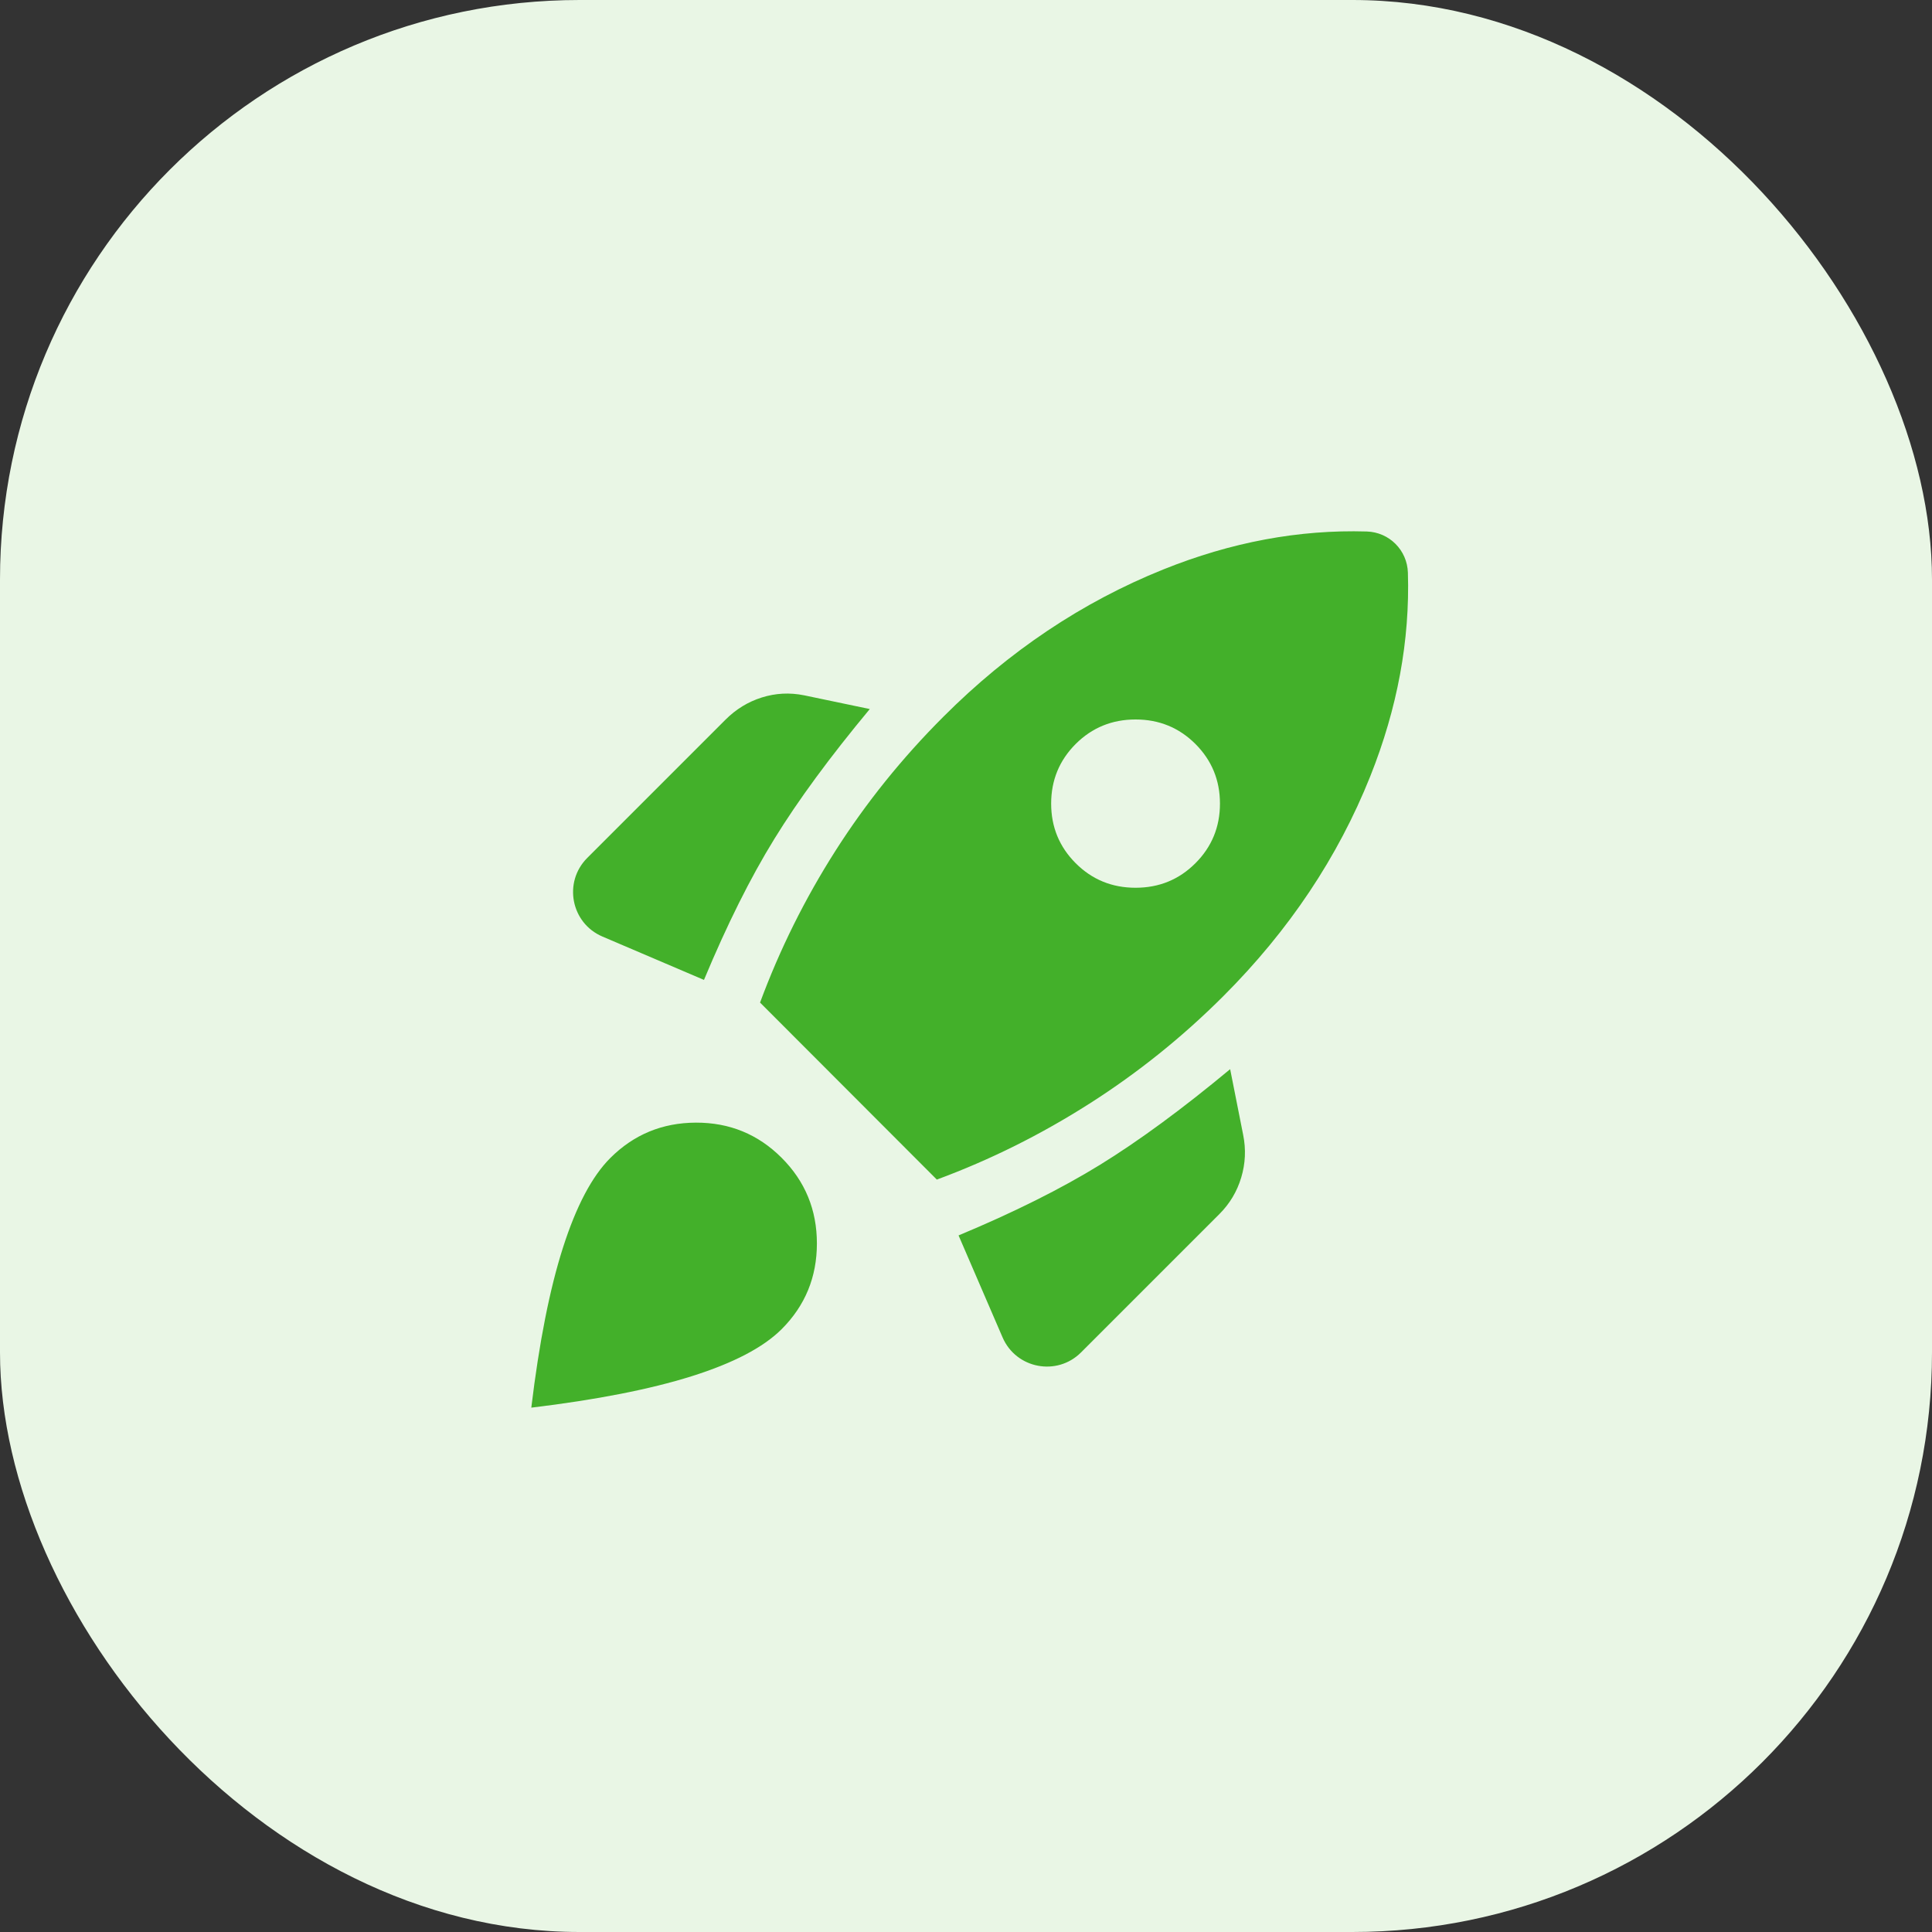 <svg width="40" height="40" viewBox="0 0 40 40" fill="none" xmlns="http://www.w3.org/2000/svg">
<rect x="0" y="0" width="40" height="40" fill="#333333" stroke="none"/>
<rect width="40" height="40" rx="12" fill="#E9F6E5"/>
<path d="M12.472 19.39C11.821 19.112 11.657 18.264 12.158 17.763L15.023 14.898C15.237 14.684 15.486 14.531 15.771 14.441C16.056 14.351 16.349 14.335 16.65 14.396L18.008 14.68C17.185 15.67 16.526 16.566 16.032 17.369C15.537 18.171 15.052 19.144 14.575 20.288L12.472 19.39ZM15.736 20.757C16.145 19.653 16.666 18.605 17.299 17.612C17.932 16.619 18.676 15.694 19.533 14.838C20.89 13.48 22.407 12.465 24.082 11.791C25.49 11.224 26.895 10.962 28.297 11.004C28.763 11.018 29.135 11.39 29.149 11.857C29.192 13.258 28.932 14.663 28.37 16.072C27.701 17.747 26.688 19.263 25.331 20.621C24.485 21.467 23.56 22.21 22.557 22.849C21.553 23.489 20.5 24.014 19.396 24.422L15.736 20.757ZM22.271 17.872C22.61 18.211 23.023 18.38 23.511 18.38C23.998 18.38 24.411 18.211 24.75 17.872C25.088 17.534 25.258 17.122 25.258 16.638C25.258 16.153 25.088 15.742 24.75 15.403C24.411 15.065 23.998 14.896 23.511 14.896C23.023 14.896 22.61 15.065 22.271 15.403C21.933 15.742 21.763 16.153 21.763 16.638C21.763 17.122 21.933 17.534 22.271 17.872ZM22.382 28C21.883 28.5 21.037 28.338 20.757 27.689L19.846 25.578C20.99 25.101 21.965 24.614 22.773 24.117C23.581 23.619 24.479 22.959 25.469 22.136L25.738 23.494C25.799 23.795 25.785 24.09 25.698 24.38C25.611 24.67 25.46 24.922 25.246 25.136L22.382 28ZM12.635 23.976C13.122 23.489 13.713 23.245 14.409 23.243C15.104 23.241 15.695 23.483 16.183 23.971C16.67 24.458 16.913 25.049 16.913 25.745C16.913 26.44 16.67 27.032 16.183 27.519C15.804 27.897 15.184 28.221 14.321 28.493C13.458 28.764 12.351 28.981 11 29.144C11.163 27.792 11.381 26.688 11.656 25.83C11.93 24.973 12.256 24.355 12.635 23.976Z" fill="#43B02A"/>
</svg>

